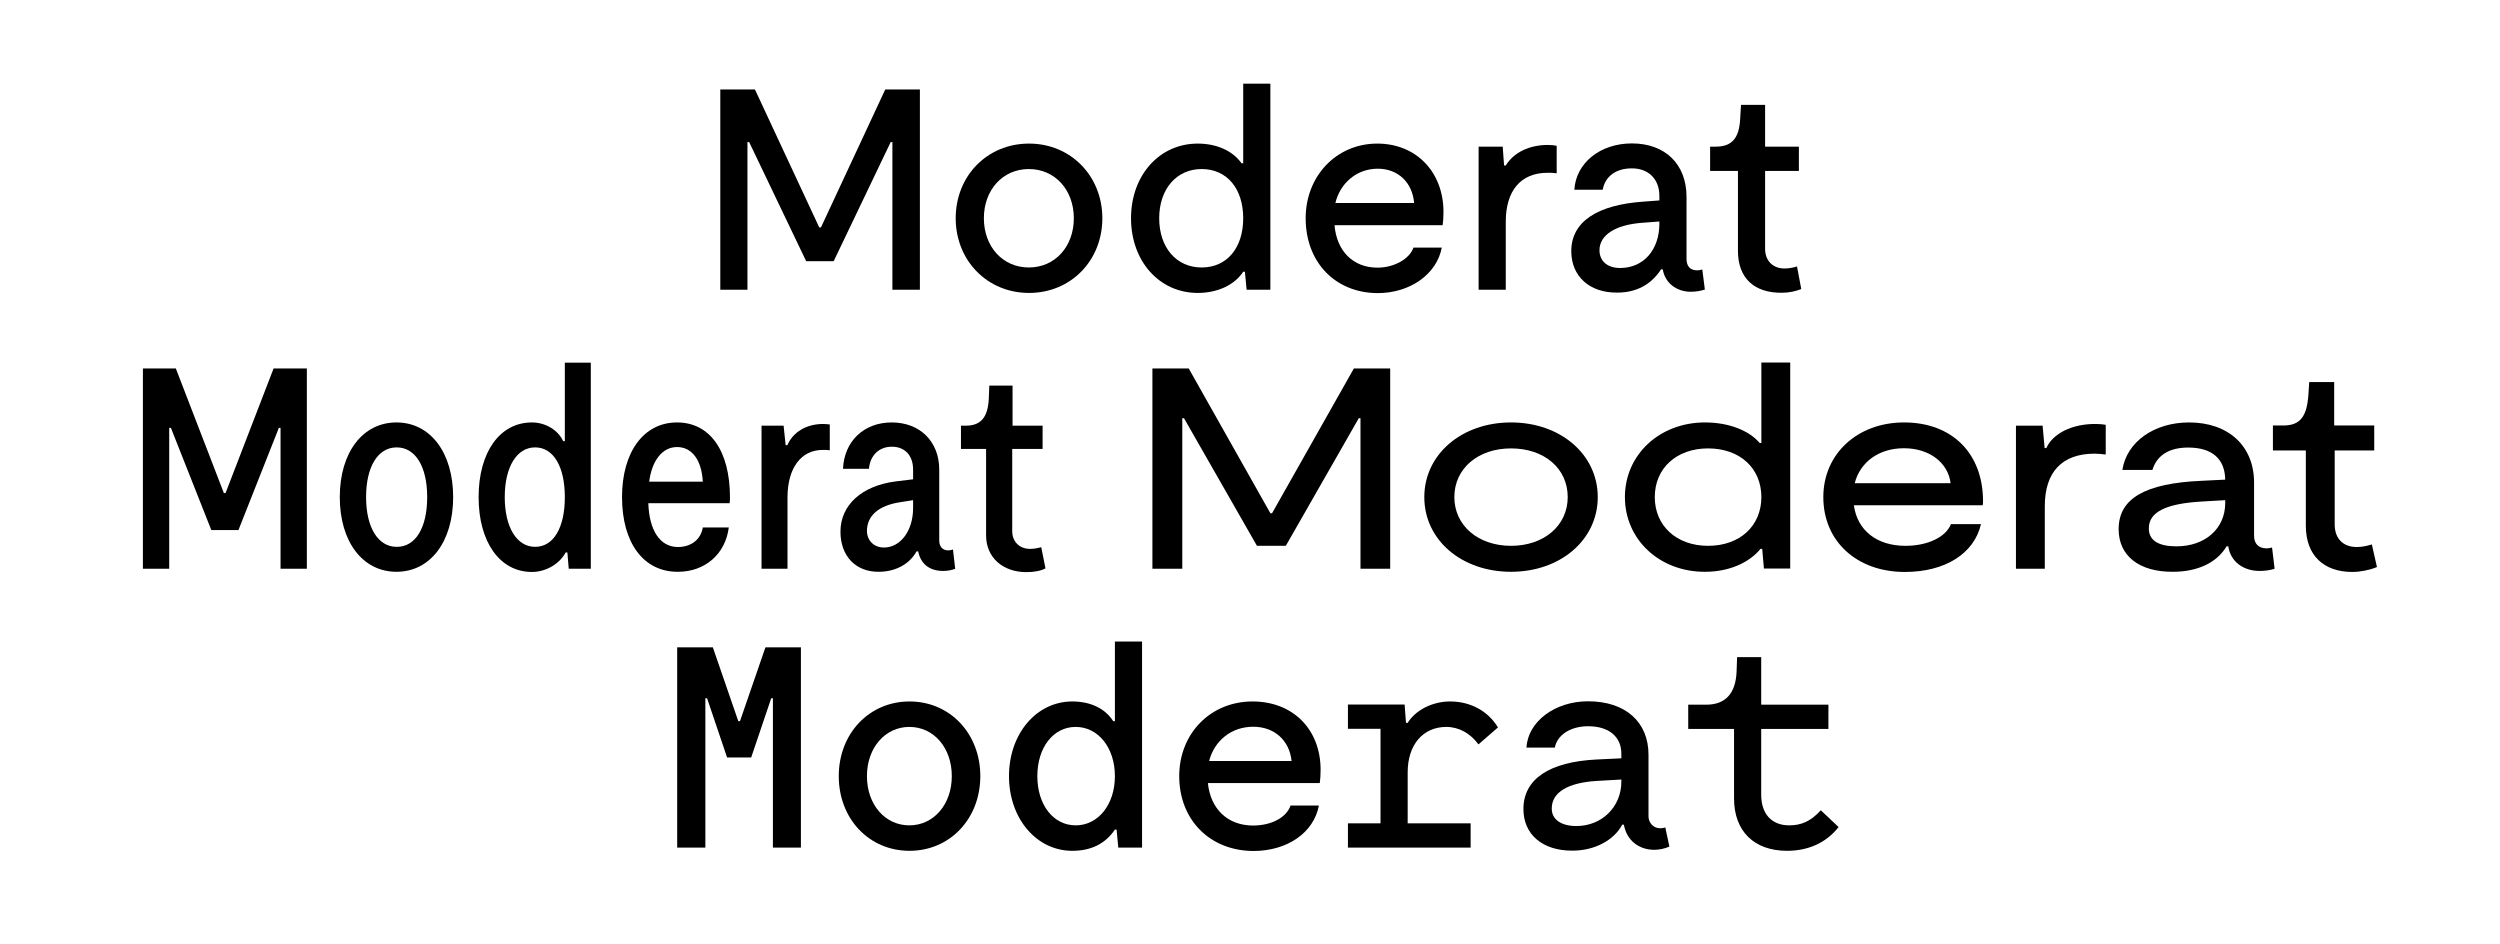 <?xml version="1.0" encoding="utf-8"?>
<!-- Generator: Adobe Illustrator 27.2.0, SVG Export Plug-In . SVG Version: 6.00 Build 0)  -->
<svg version="1.1" id="Layer_1" xmlns="http://www.w3.org/2000/svg" xmlns:xlink="http://www.w3.org/1999/xlink" x="0px" y="0px"
	 viewBox="0 0 1473 556" style="enable-background:new 0 0 1473 556;" xml:space="preserve">
<g>
	<path d="M424.6,52.7h20.2l37.9,81.3h1l37.9-81.3h20.4v118h-16.2v-87h-1l-33.6,70.2h-16.2l-33.6-70.2h-1v87h-16V52.7z"/>
	<path d="M563.1,128.6c0-25,18.6-44,43.2-44s43.2,19.1,43.2,44c0,25-18.6,44-43.2,44S563.1,153.5,563.1,128.6z M632.7,128.6
		c0-16.7-11.1-29-26.5-29s-26.5,12.3-26.5,29s11.1,29,26.5,29S632.7,145.3,632.7,128.6z"/>
	<path d="M666.4,128.6c0-25.3,16.7-44,39.3-44c11.1,0,20.6,4.2,25.8,11.6h1V49.3h16v121.4h-14l-1-10.6h-1
		c-5.2,7.9-15.2,12.5-26.8,12.5C683.1,172.6,666.4,153.9,666.4,128.6z M732.5,128.6c0-17.5-9.6-29-24.5-29c-14.8,0-25,11.8-25,29
		c0,17.2,10.1,29,25,29C722.9,157.6,732.5,146.1,732.5,128.6z"/>
	<path d="M769.3,128.6c0-25,18.2-44,42.2-44c22.9,0,39,16.7,39,40.3c0,3.5-0.2,5.4-0.5,7.8h-63.7c1.3,15.3,11,25,25.3,25
		c9.8,0,18.9-5.1,21.2-11.8h16.7c-3,15.7-18.7,26.8-37.8,26.8C786.7,172.6,769.3,154.5,769.3,128.6z M833.2,119.6
		c-1-12-9.4-20.2-21.4-20.2c-12.3,0-22.1,8.3-25,20.2H833.2z"/>
	<path d="M871.2,86.4h14.2l0.8,11.1h1c4.6-7.6,13.8-12.1,24.8-12.1c2,0,3.9,0.2,5.2,0.5v16.2c-2.2-0.3-3-0.3-5.4-0.3
		c-15.7,0-24.6,10.5-24.6,28.8v40.1h-16V86.4z"/>
	<path d="M925.8,148c0-17.4,15.3-27.3,42.5-29.2l9.4-0.7v-2.7c0-9.9-6.4-16.2-16.2-16.2c-9.3,0-15.7,4.6-17.2,12.6h-16.7
		c1-15.9,15.3-27.3,33.9-27.3c19.7,0,32.2,12.3,32.2,31.5v36.4c0,4.6,2.2,6.9,6.4,6.9c0.8,0,1.5-0.2,2.9-0.5l1.5,11.8
		c-2.4,0.8-5.1,1.3-8.3,1.3c-8.4,0-15.2-5.2-16.5-13.2h-1c-5.9,9.1-14.7,13.7-25.8,13.7C936.6,172.6,925.8,162.8,925.8,148z
		 M954.6,157.9c13.7,0,23.1-10.6,23.1-26.1v-1.3l-10.5,0.8c-15.3,1.2-24.8,7.1-24.8,16.2C942.5,154,947.2,157.9,954.6,157.9z"/>
	<path d="M1024,147.8v-47.1h-16.4V86.4h3.4c9.6,0,13.7-5.2,14.3-16.2l0.5-8.4h14.2v24.6h19.9v14.3H1040v45.9
		c0,7.1,4.6,11.6,11.5,11.6c2.2,0,5.1-0.5,7.3-1.2l2.5,13.3c-3.2,1.3-7.3,2.2-11.5,2.2C1033.9,172.6,1024,164.2,1024,147.8z"/>
	<path d="M84.2,217.1h19.4l28.3,73.4h1l28.3-73.4h19.6v118h-15.5v-83h-1l-23.8,60.2h-16l-23.8-60.2h-1v83H84.2V217.1z"/>
	<path d="M200.2,292.9c0-26.3,13.5-44,33.4-44s33.4,17.7,33.4,44s-13.5,44-33.4,44S200.2,319.2,200.2,292.9z M251.7,292.9
		c0-18-6.9-29.3-18-29.3c-11,0-18,11.3-18,29.3c0,18,7.1,29.3,18,29.3C244.8,322.3,251.7,311,251.7,292.9z"/>
	<path d="M282,292.9c0-26.5,12.5-44,31.4-44c8.1,0,15.5,4.6,18.4,11h1v-46.2h15.3v121.4h-13l-0.8-9.6h-1
		c-3.7,6.9-11.8,11.5-19.9,11.5C294.5,337,282,319.4,282,292.9z M332.8,292.9c0-18-6.7-29.3-17.5-29.3s-17.9,11.5-17.9,29.3
		s7.1,29.3,17.9,29.3S332.8,311,332.8,292.9z"/>
	<path d="M366.5,292.9c0-26.6,12.8-44,32.4-44c19.4,0,31.2,16.7,31.2,44.2c0,0.8,0,2.2-0.2,3.4H382c0.5,16,6.9,25.8,17.4,25.8
		c7.8,0,13.5-4.4,14.7-11.5h15.3c-2,15.7-14,26.1-30,26.1C379.2,337,366.5,319.9,366.5,292.9z M414.1,283.8
		c-0.7-12.5-6.2-20.4-15.2-20.4c-8.6,0-14.8,7.9-16.4,20.4H414.1z"/>
	<path d="M448.5,250.8h13.2l1.2,11.5h1c3.4-7.8,11.3-12.5,21.1-12.5c1.5,0,3,0.2,3.9,0.3v15.2c-1.5-0.2-2.2-0.2-4.2-0.2
		c-12.8,0-20.7,10.8-20.7,28v42h-15.3V250.8z"/>
	<path d="M495.2,313.3c0-15.7,12.5-27.2,32.9-29.7l9.9-1.2v-5.7c0-8.4-4.9-13.5-12.5-13.5c-7.4,0-12.8,4.9-13.5,13h-15.3
		c0.7-16.2,12.3-27.3,28.7-27.3c16.7,0,28,11.3,28,27.8v41.7c0,3.7,2,5.9,5.4,5.9c0.7,0,1.5-0.2,2.7-0.5l1.3,11.3
		c-1.9,0.8-4.4,1.3-7.1,1.3c-7.9,0-13.2-4-14.7-11.5h-1c-4,7.4-12.3,12-22.3,12C504.1,337,495.2,327.5,495.2,313.3z M520.8,322.6
		c9.8,0,17.2-9.9,17.2-23.3v-4.6l-7.6,1.2c-12.6,1.9-19.6,7.9-19.6,17C510.9,318.7,515.1,322.6,520.8,322.6z"/>
	<path d="M581,315.4v-50.9h-14.8v-13.7h2.9c8.8,0,13-4.9,13.5-16l0.3-7.6h13.7v23.6h17.7v13.7h-17.9v48.4c0,6.2,4.2,10.5,10.5,10.5
		c2,0,4-0.3,6.6-1l2.5,12.5c-2.9,1.5-6.7,2.2-11.5,2.2C590.8,337,581,328.5,581,315.4z"/>
	<path d="M679,217.1h21.4l48.1,85.3h1l48.2-85.3h21.4v118h-17.5v-88.7h-1l-43,75.2h-17l-43-75.2h-1v88.7H679V217.1z"/>
	<path d="M839.2,292.9c0-25.1,21.9-44,51.1-44s51.1,18.9,51.1,44c0,25.1-21.9,44-51.1,44S839.2,318.1,839.2,292.9z M923.7,292.9
		c0-16.9-13.8-28.7-33.4-28.7c-19.4,0-33.4,11.8-33.4,28.7c0,16.7,14,28.7,33.4,28.7C909.8,321.6,923.7,309.6,923.7,292.9z"/>
	<path d="M957.4,292.9c0-25,20.4-44,47.2-44c13.8,0,25.8,4.6,32.2,12.1h1v-47.4h17v121.4h-15.5l-1-11.6h-1
		c-6.9,8.4-18.9,13.5-32.7,13.5C977.8,337,957.4,317.9,957.4,292.9z M1037.8,292.9c0-17-12.6-28.7-31.4-28.7
		c-18.5,0-31.4,11.6-31.4,28.7c0,16.9,12.8,28.7,31.4,28.7C1025.2,321.6,1037.8,309.8,1037.8,292.9z"/>
	<path d="M1074.3,292.9c0-25.5,20.1-44,47.6-44c28.2,0,46.5,18.2,46.5,46.4c0,0.8,0,1.7-0.2,2.4h-75.9c2,14.8,13.5,23.9,30.4,23.9
		c13,0,23.8-5.1,26.8-12.8h17.7c-4,17.4-21.2,28.2-44.9,28.2C1094,337,1074.3,318.9,1074.3,292.9z M1149.3,284.7
		c-1.5-12.1-12.5-20.6-27.5-20.6c-14.7,0-25.8,8.1-29,20.6H1149.3z"/>
	<path d="M1187.8,250.8h15.7l1.2,13.2h1c3.9-8.6,15-14.2,28.8-14.2c2.4,0,4.7,0.2,6.2,0.5v17.5c-2.7-0.3-4.6-0.5-6.6-0.5
		c-19.1,0-29.3,10.8-29.3,30.9v36.9h-17V250.8z"/>
	<path d="M1248.3,311.8c0-18.2,15.7-27,48.6-28.5l14.2-0.7c-0.2-12.3-7.8-18.9-21.8-18.9c-11.1,0-18.4,4.4-21.1,13.2h-17.7
		c2.5-16.5,18.7-28,39.3-28c23.3,0,38.3,14,38.3,35.4v31.4c0,4.7,2.7,7.4,7.4,7.4c1,0,1.9-0.2,3.2-0.5l1.5,12.5
		c-2.4,0.8-5.4,1.3-8.8,1.3c-9.9,0-17.2-5.7-18.5-14.5h-1c-5.7,9.6-17,15-31.7,15C1260.4,337,1248.3,327.5,1248.3,311.8z
		 M1282.4,321.9c16.9,0,28.7-10.5,28.7-25.5v-1.7l-13.8,0.8c-21.1,1.2-31.2,6.2-31.2,15.7C1266,318.4,1271.7,321.9,1282.4,321.9z"/>
	<path d="M1358.6,309.8v-44.4h-19.4v-14.7h6.2c10.1,0,13.8-5.6,14.7-18l0.5-7.6h14.7v25.6h23.6v14.7h-23.3V309
		c0,8.3,4.9,13.3,13,13.3c3,0,5.4-0.5,8.9-1.5l3,13.3c-4,1.7-9.8,2.9-14.5,2.9C1369.2,337,1358.6,327.3,1358.6,309.8z"/>
	<path d="M399,381.4H420l15,43.5h1l15-43.5h20.9v118h-16.5v-88h-1l-11.8,34.9h-14.2l-11.8-34.9h-1v88H399V381.4z"/>
	<path d="M494.2,457.3c0-25.1,17.9-44,41.7-44c23.8,0,41.7,18.9,41.7,44c0,25.1-17.9,44-41.7,44C512,501.3,494.2,482.4,494.2,457.3z
		 M560.8,457.3c0-16.7-10.6-29-25-29c-14.3,0-25,12.3-25,29s10.6,29,25,29C550.1,486.3,560.8,474,560.8,457.3z"/>
	<path d="M594.5,457.3c0-25,16.2-44,37.3-44c10.8,0,19.4,4.2,24.1,11.6h1v-46.9h16v121.4h-14l-1-10.6h-1c-5.6,8.3-14,12.5-25.1,12.5
		C610.7,501.3,594.5,482.3,594.5,457.3z M656.9,457.3c0-16.7-9.8-29-23.1-29c-13.2,0-22.6,12.1-22.6,29s9.4,29,22.6,29
		C647.1,486.3,656.9,474,656.9,457.3z"/>
	<path d="M694.8,457.3c0-25.1,18.4-44,43.2-44c23.8,0,40.1,16.4,40.1,40.3c0,3.5-0.2,5.4-0.5,7.8h-65.9c1.5,15.2,11.6,25,26.6,25
		c10.8,0,19.7-4.7,22.1-11.8h16.7c-3,16-18.6,26.8-38.6,26.8C712.9,501.3,694.8,483.1,694.8,457.3z M761,448.4
		c-1.2-12-10-20.2-22.6-20.2c-13,0-22.9,8.3-26,20.2H761z"/>
	<path d="M794.2,485.1h19.2v-55.7h-19.2v-14.3h33.4l0.8,10.8h1c4.7-7.6,14.7-12.6,25-12.6c12.1,0,22.4,5.7,28.2,15.3l-11.5,10
		c-4.6-6.4-11.5-10.3-18.9-10.3c-13.8,0-22.8,10.5-22.8,26.8v30h37.1v14.3h-72.3V485.1z"/>
	<path d="M897.6,476.7c0-17.7,15.3-27.8,43-29.2l14.7-0.7v-2.7c0-10.1-7.4-16.2-19.6-16.2c-10.3,0-18.2,5.1-19.6,12.6h-16.7
		c0.8-15.3,16.7-27.3,36.3-27.3c21.9,0,35.6,12.1,35.6,31.5v36.4c0,3.7,3,6.9,6.7,6.9c0.7,0,2,0,3.2-0.5l2.4,11.3
		c-2.9,1.3-6.1,1.9-8.9,1.9c-9.4,0-16.4-5.9-17.9-14.8h-1c-4.9,9.3-16.4,15.3-29.3,15.3C908.9,501.3,897.6,491.7,897.6,476.7z
		 M928.8,486.7c15,0,26.5-11.3,26.5-26.1v-1.3l-14.2,0.8c-17.2,1-26.8,6.7-26.8,16.2C914.2,482.8,919.8,486.7,928.8,486.7z"/>
	<path d="M1021.7,470.5v-41h-27v-14.3h10.6c11.6,0,17.4-6.9,17.9-19.6l0.3-8.4h14.2v28h39.6v14.3h-39.6v38.8c0,11.3,6.2,18,16.5,18
		c7.1,0,12.8-2.4,18.6-8.9l10.5,9.9c-7.3,9.3-17.9,14-30.4,14C1033.5,501.3,1021.7,489.7,1021.7,470.5z"/>
</g>
</svg>
